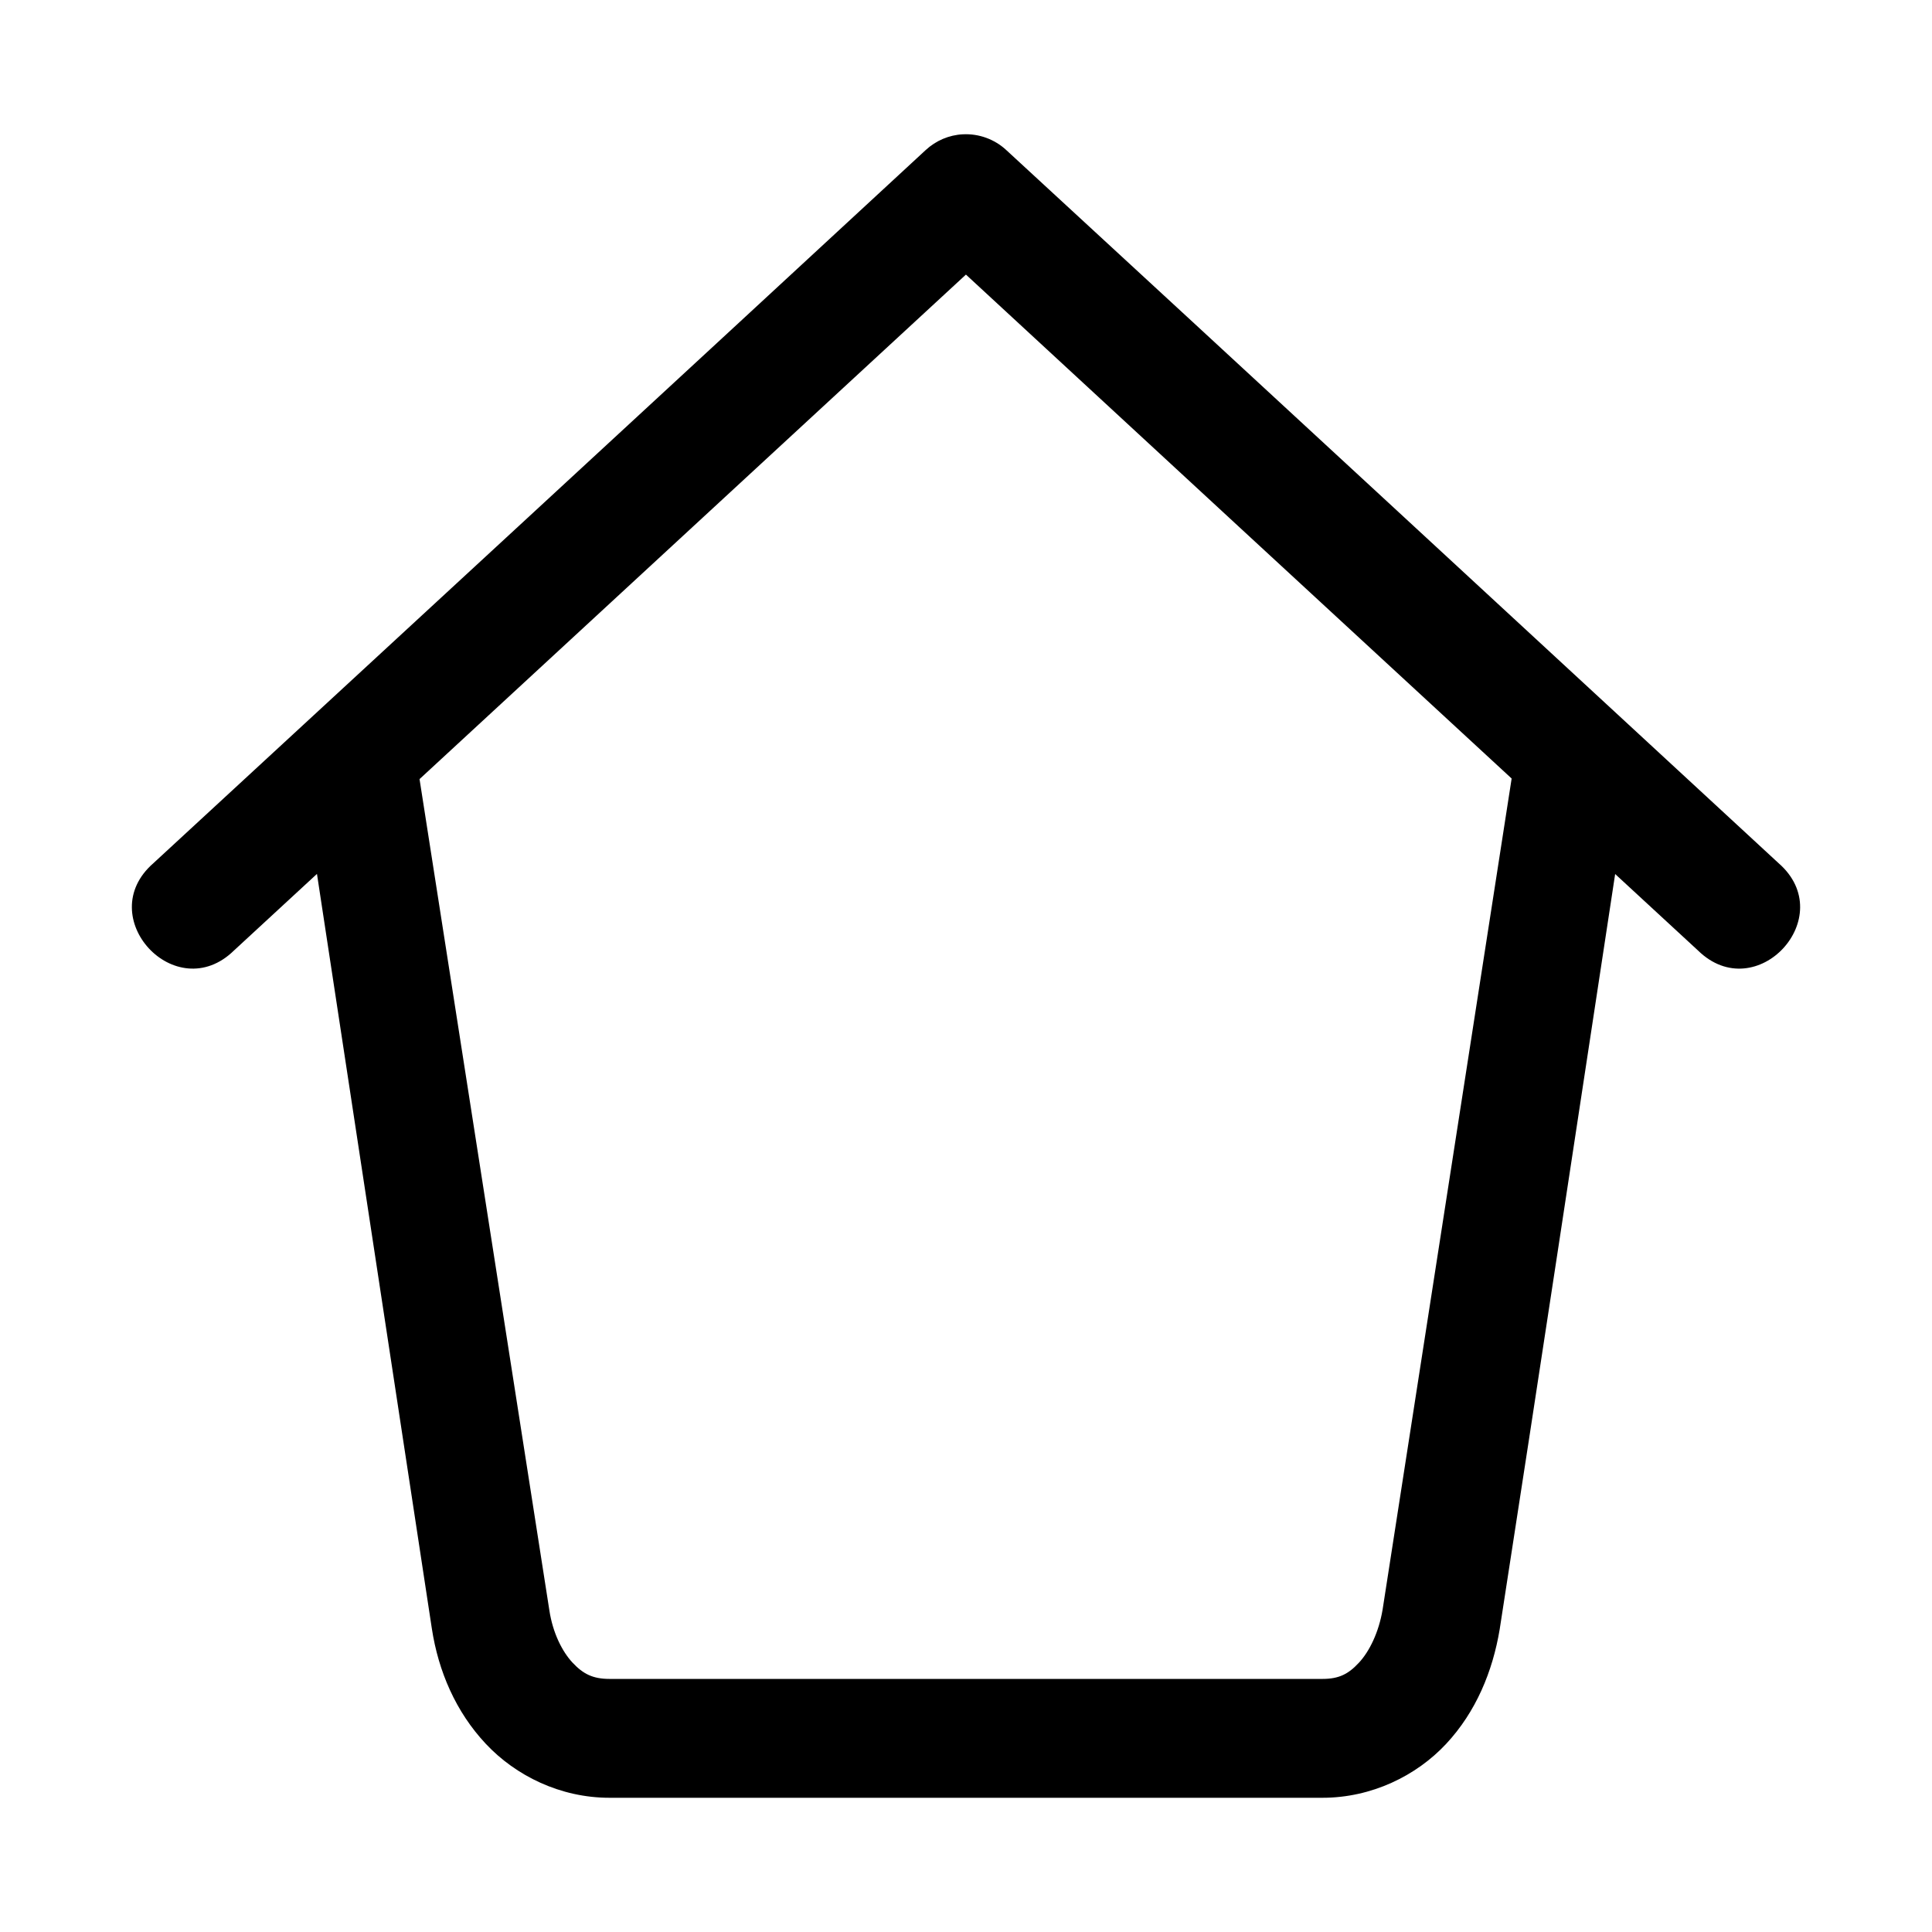 <?xml version="1.0" encoding="UTF-8"?>
<!-- The Best Svg Icon site in the world: iconSvg.co, Visit us! https://iconsvg.co -->
<svg fill="#000000" width="800px" height="800px" version="1.1" viewBox="144 144 512 512" xmlns="http://www.w3.org/2000/svg">
 <path d="m399.18 179.59c-3.68 0.18-7.172 1.68-9.871 4.184-69.547 64.336-144.02 133.01-204.67 188.99-16.262 14.207 5.93 38.219 21.371 23.125l21.988-20.297 30.441 199.97c1.73 11.34 6.348 22.09 14.301 30.566 7.949 8.477 19.773 14.301 32.777 14.301h188.96c13.02 0 24.887-5.832 32.781-14.301s12.312-19.172 14.176-30.352c10.344-66.629 20.434-133.45 30.598-200.15l21.957 20.266c15.441 15.094 37.633-8.918 21.371-23.125-67.109-61.98-140.3-129.68-204.68-188.99-3.113-2.887-7.262-4.398-11.5-4.184zm0.801 37.176c48.176 44.547 96.406 89.039 144.62 133.55l-34.195 220.23c-1.004 6.027-3.5 11.109-6.273 14.082-2.769 2.977-5.231 4.301-9.656 4.301h-188.96c-4.438 0-7.004-1.344-9.777-4.301-2.773-2.957-5.25-7.934-6.148-13.84l-34.41-220.32c48.301-44.582 96.574-89.176 144.8-133.7z"/>
</svg>